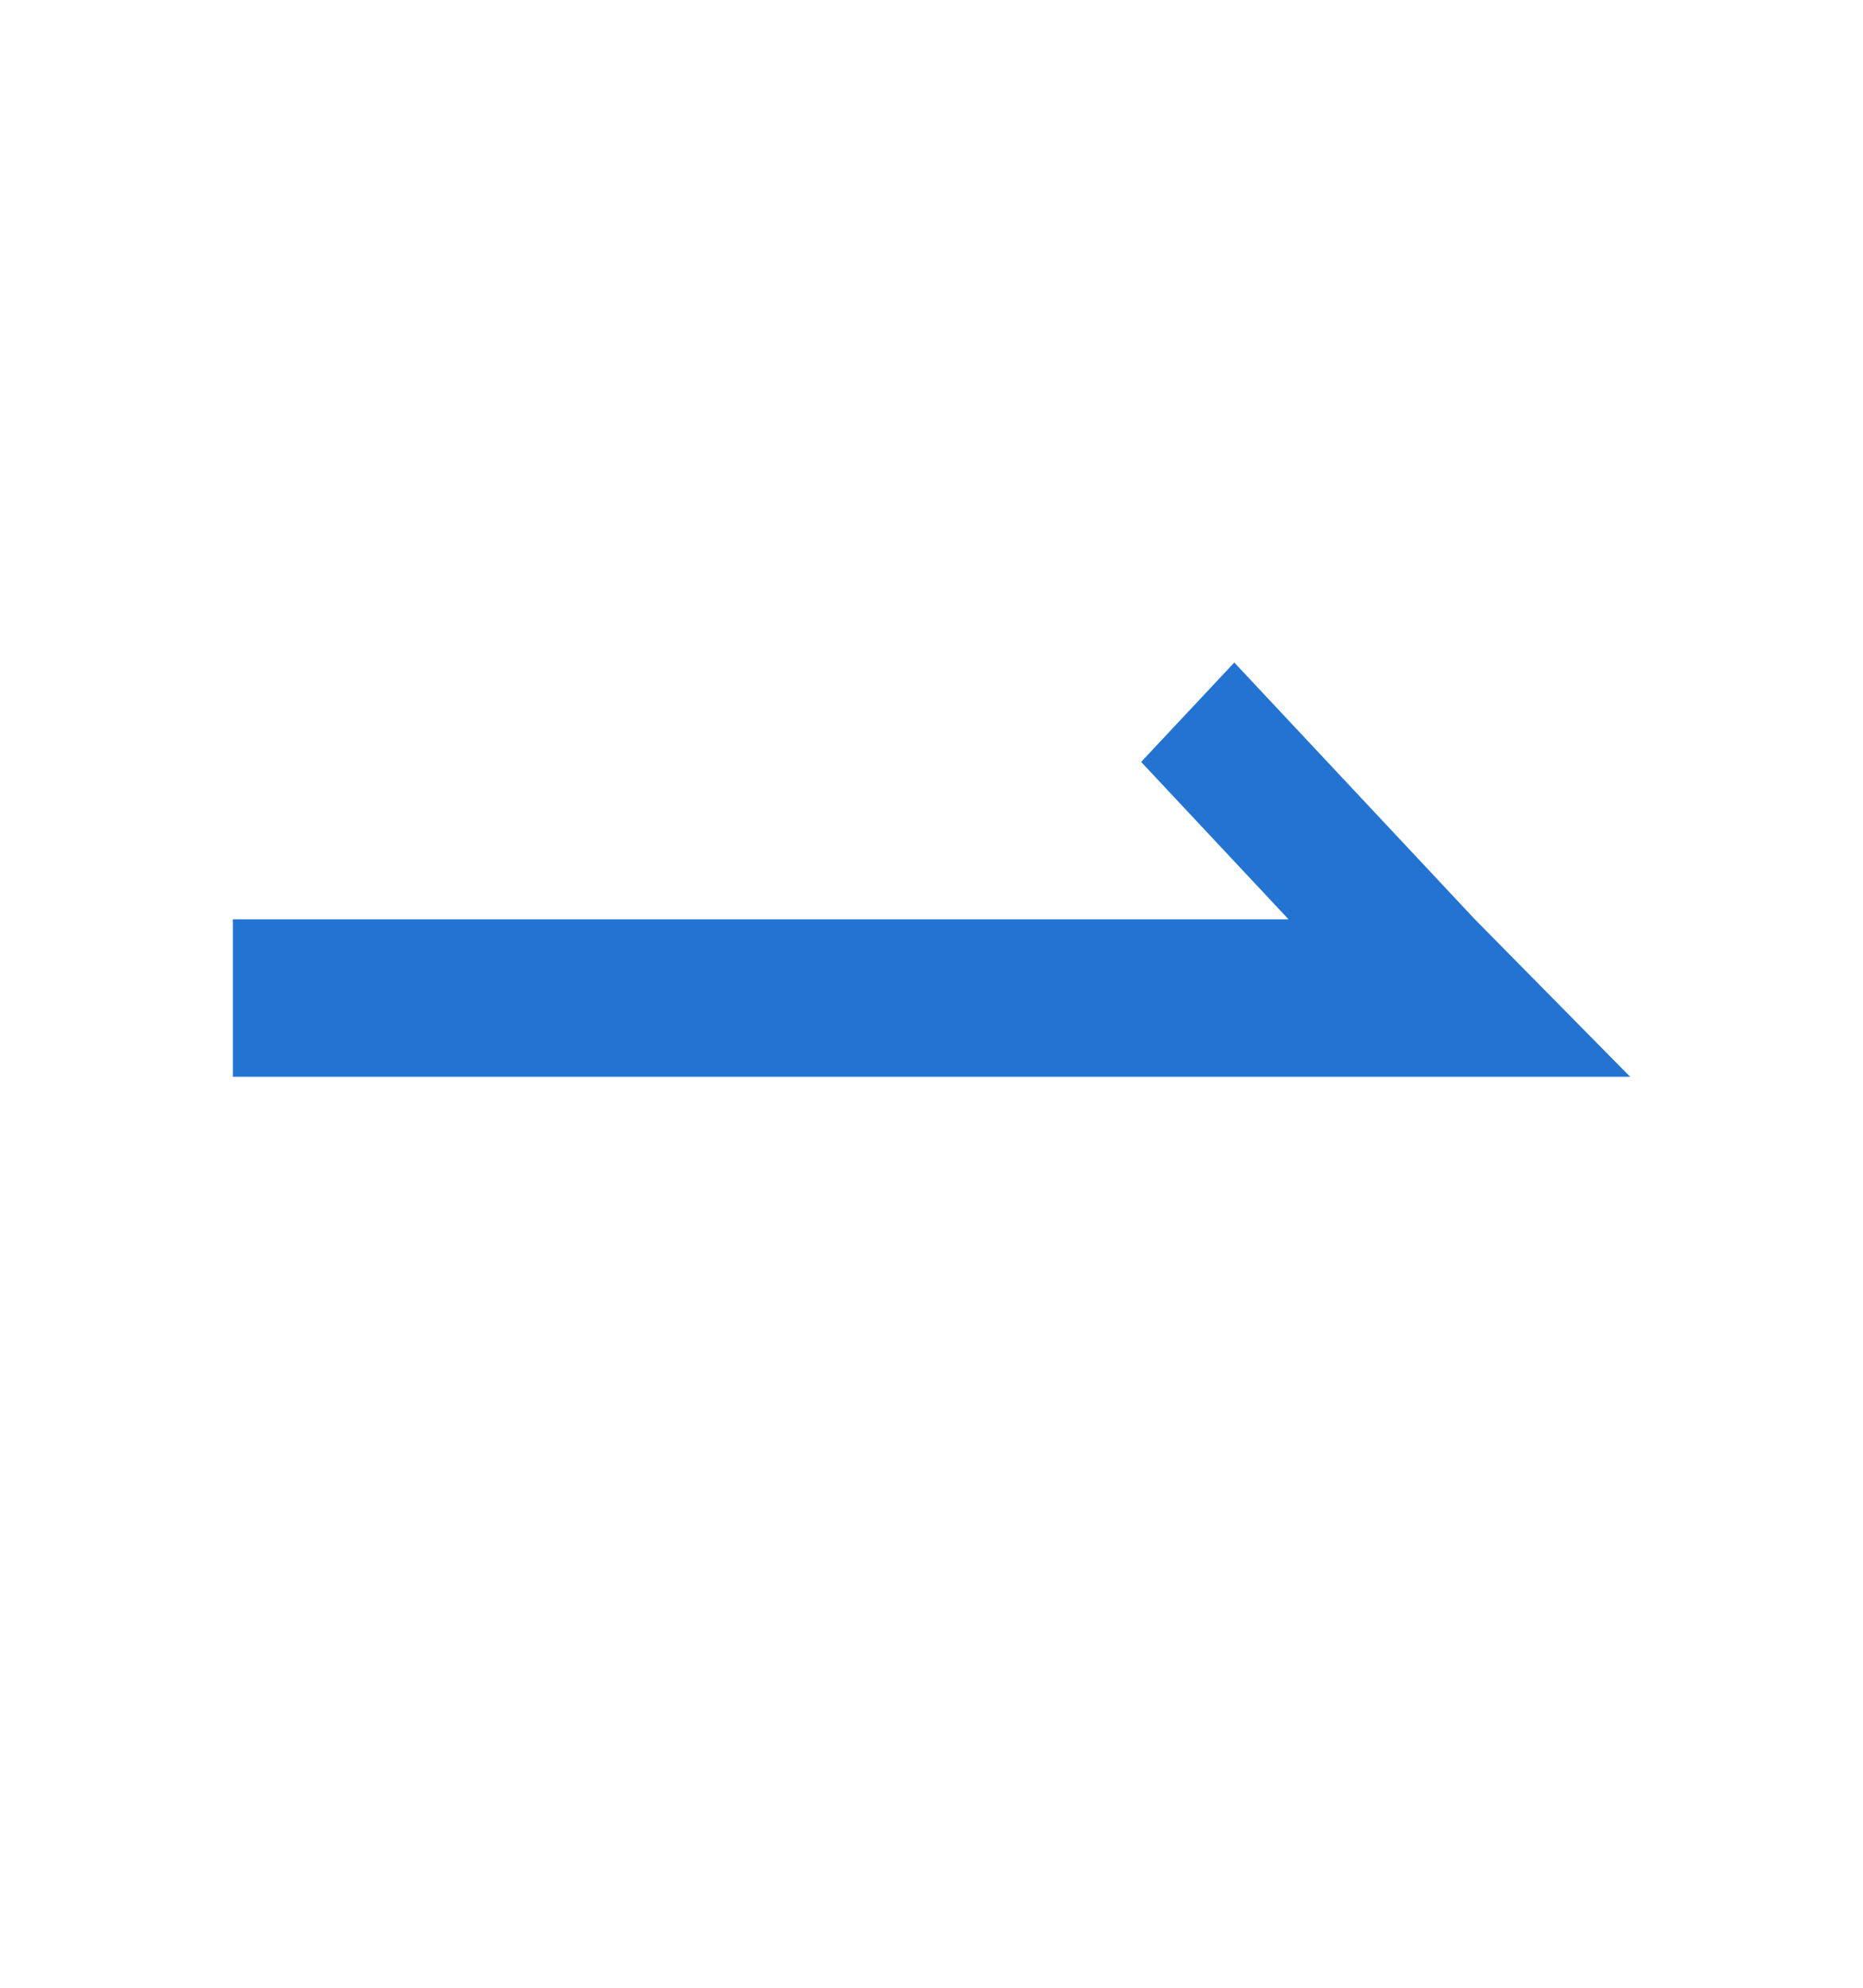 <svg xmlns="http://www.w3.org/2000/svg" xmlns:xlink="http://www.w3.org/1999/xlink" width="15" height="16" viewBox="0 0 15 16" fill="none">
<path d="M11.562 8.667L13.125 8.667L11.875 7.4L9.938 5.333L9.188 6.133L10.375 7.4L1.875 7.4L1.875 8.667L11.562 8.667Z"   fill="#2373D2" >
</path>
</svg>
